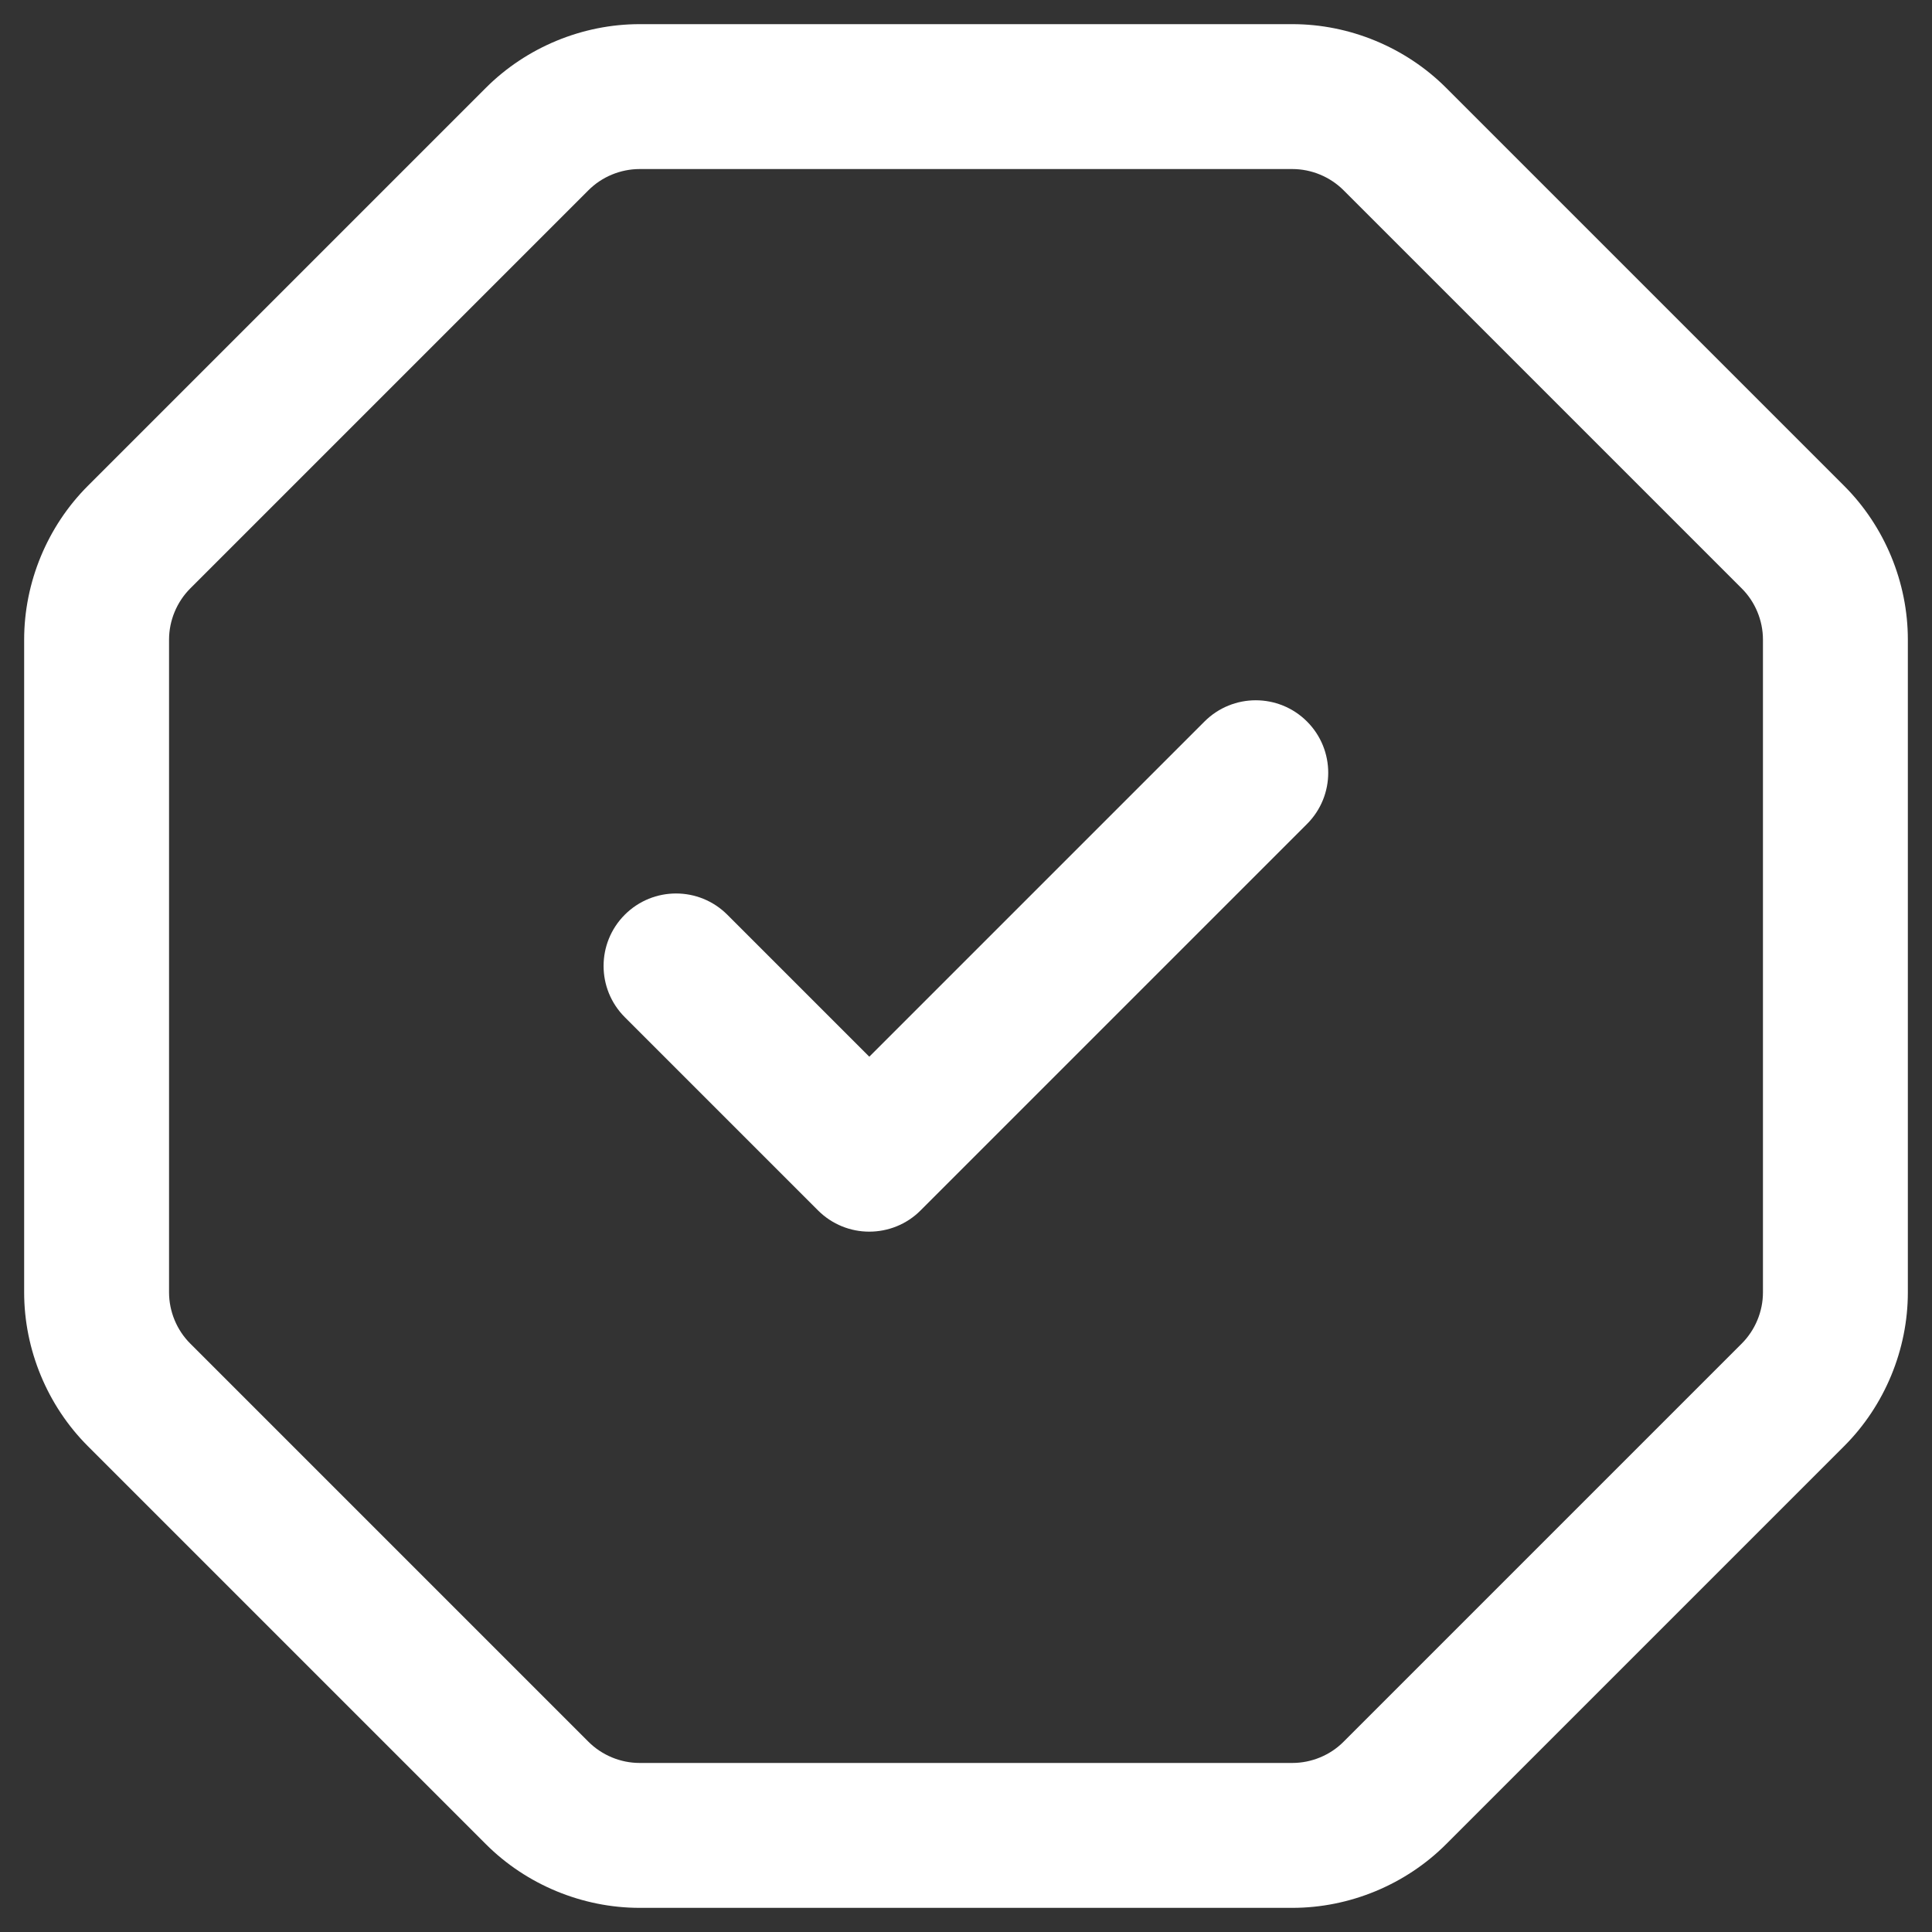 <svg width="20" height="20" viewBox="0 0 20 20" fill="none" xmlns="http://www.w3.org/2000/svg">
<rect x="0" y="0" width="20" height="20" fill="#333333" stroke="none"/>
<path d="M13.379 19.75H6.621C6.029 19.75 5.449 19.51 5.03 19.091L0.909 14.97C0.49 14.551 0.25 13.971 0.25 13.379V6.621C0.25 6.029 0.49 5.449 0.909 5.03L5.03 0.909C5.449 0.49 6.029 0.25 6.621 0.25H13.379C13.971 0.25 14.551 0.49 14.97 0.909L19.091 5.03C19.51 5.449 19.75 6.029 19.75 6.621V13.379C19.75 13.971 19.51 14.551 19.091 14.97L14.97 19.091C14.551 19.51 13.971 19.75 13.379 19.75ZM6.621 1.75C6.424 1.75 6.23 1.83 6.091 1.97L1.97 6.091C1.83 6.231 1.75 6.424 1.75 6.621V13.379C1.75 13.576 1.83 13.77 1.97 13.909L6.091 18.03C6.231 18.17 6.424 18.25 6.621 18.25H13.379C13.576 18.25 13.77 18.17 13.909 18.03L18.03 13.909C18.17 13.769 18.25 13.576 18.25 13.379V6.621C18.25 6.424 18.17 6.23 18.03 6.091L13.909 1.97C13.769 1.83 13.576 1.75 13.379 1.75H6.621ZM9.53 12.53L13.53 8.53C13.823 8.237 13.823 7.762 13.53 7.469C13.237 7.176 12.762 7.176 12.469 7.469L8.999 10.939L7.529 9.469C7.236 9.176 6.761 9.176 6.468 9.469C6.175 9.762 6.175 10.237 6.468 10.53L8.468 12.53C8.614 12.676 8.806 12.75 8.998 12.75C9.19 12.75 9.384 12.677 9.53 12.53Z" fill="white"/>
</svg>
